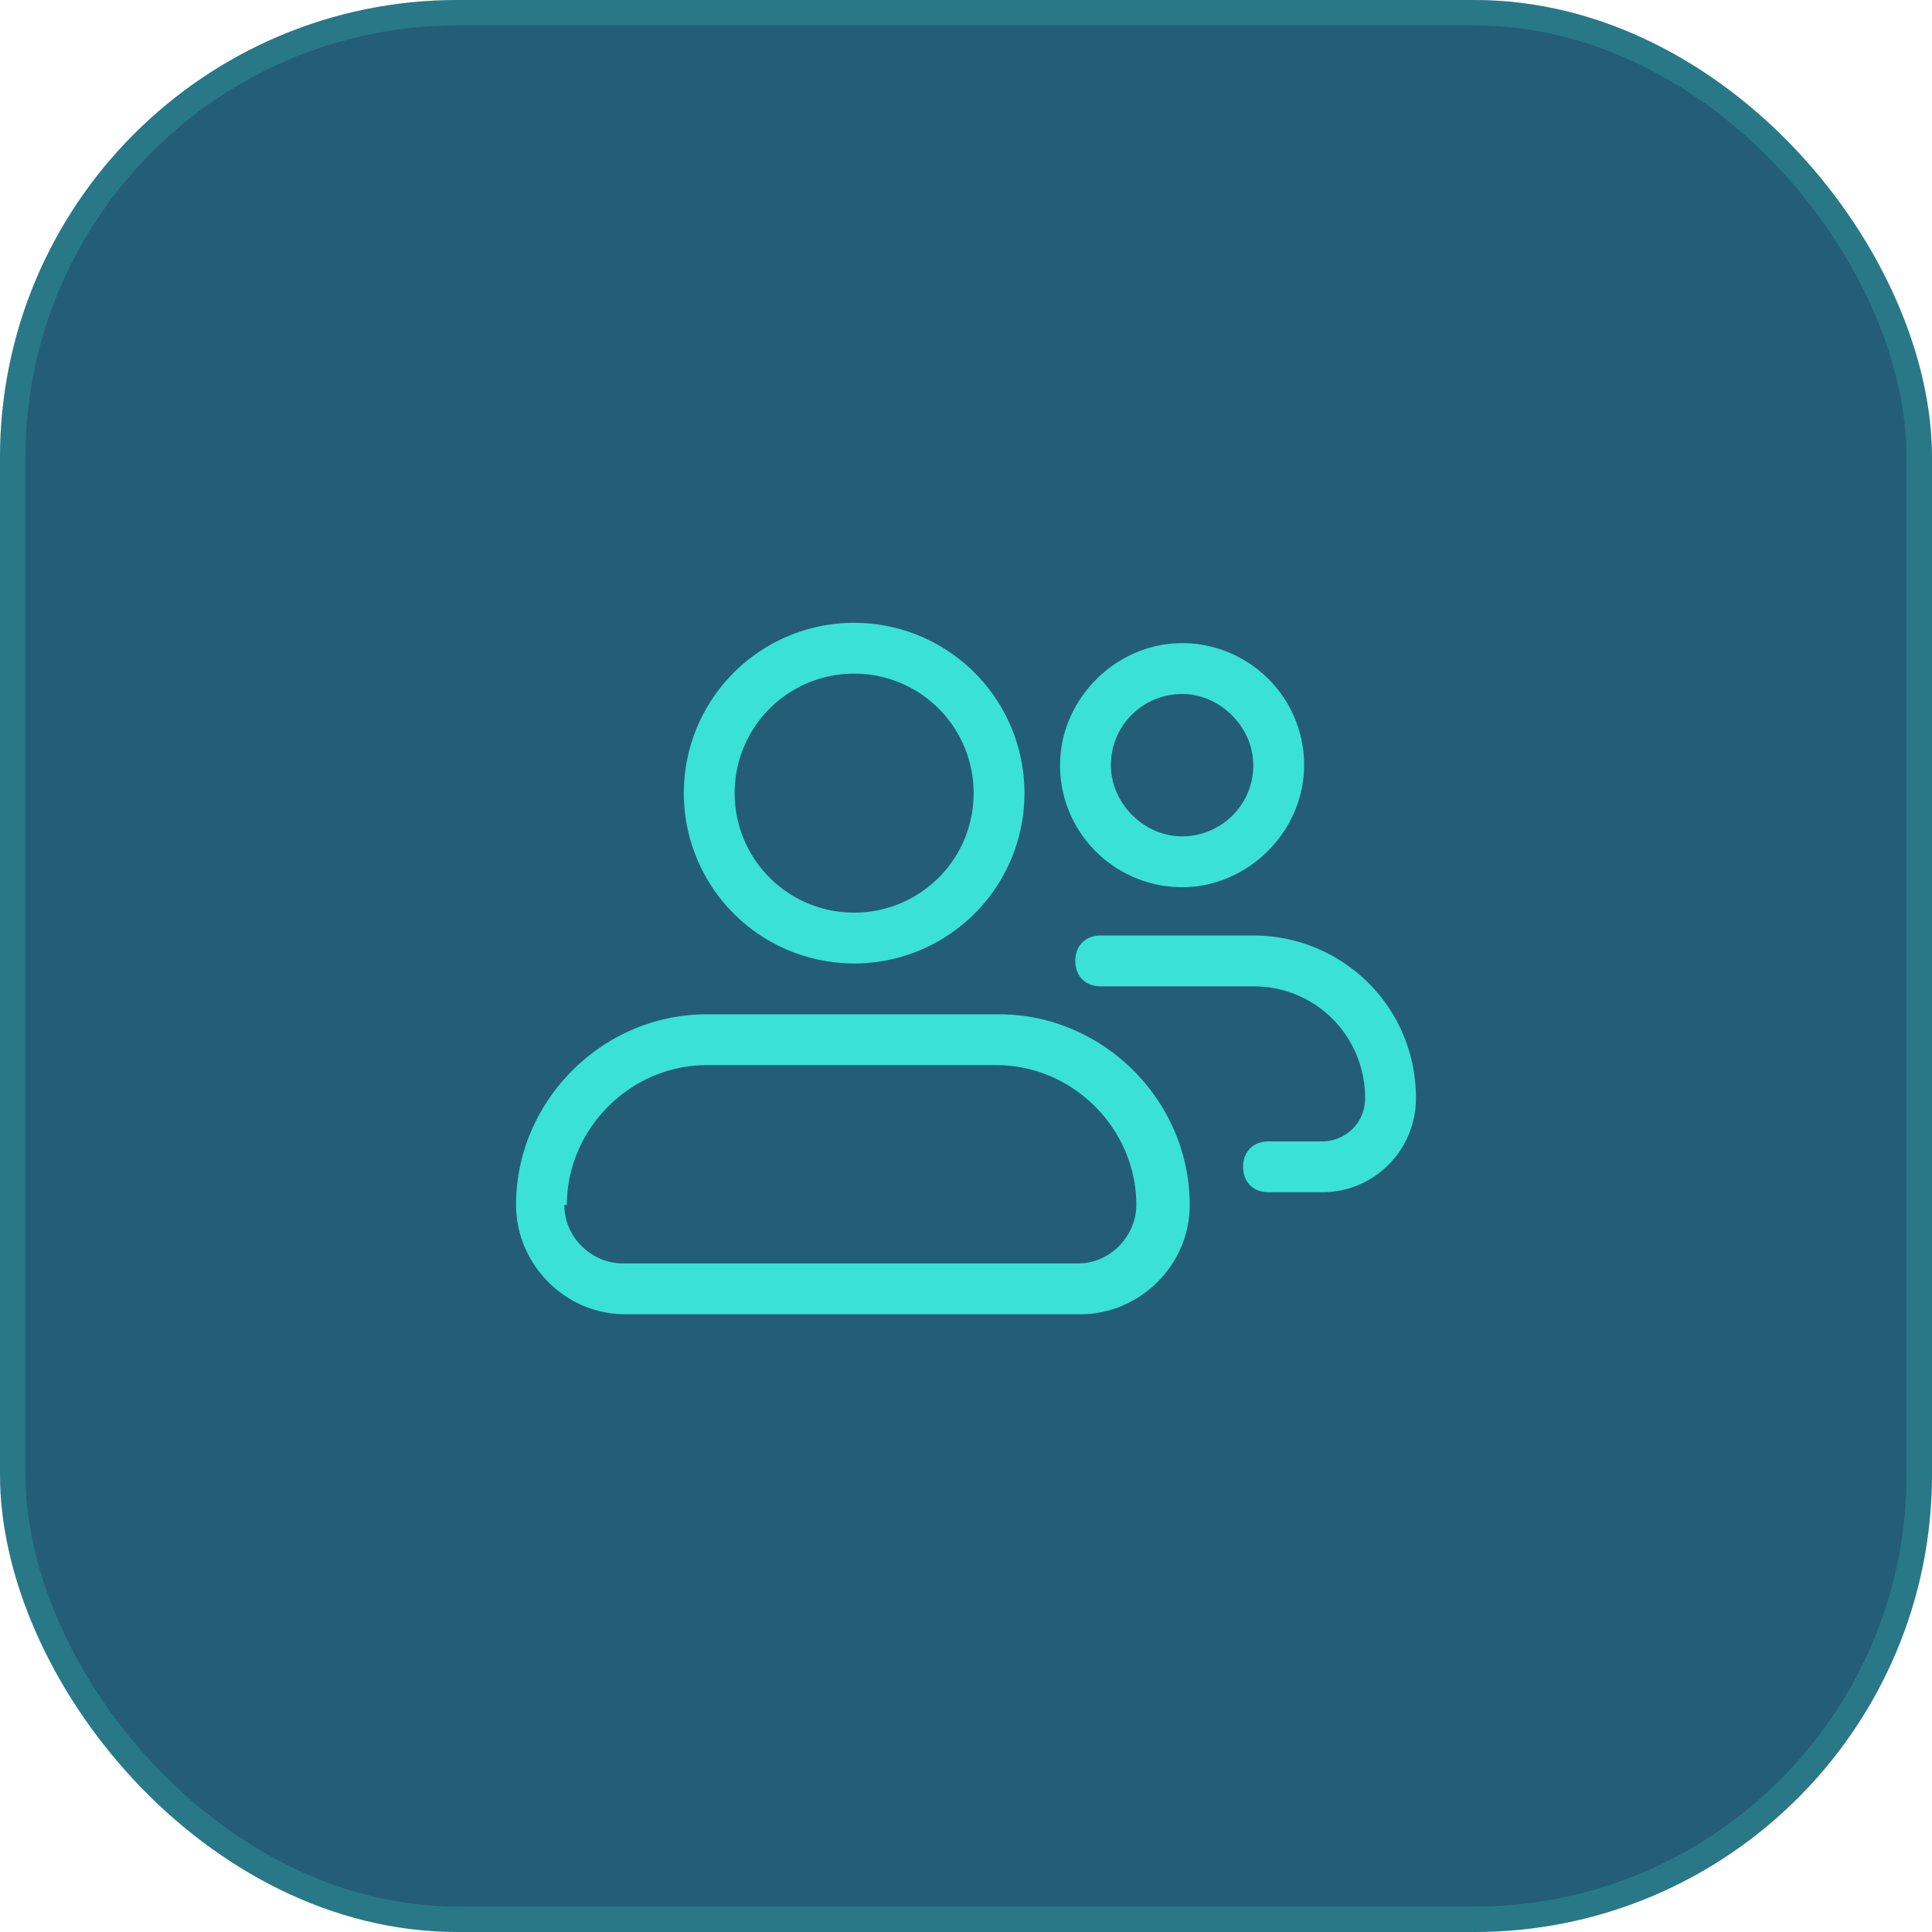 <svg xmlns="http://www.w3.org/2000/svg" viewBox="0 0 76 76"><defs><clipPath id="a"><path d="M0 0h76v76H0z" style="fill:none"/></clipPath></defs><g style="clip-path:url(#a)"><rect width="76" height="76" rx="18" ry="18" style="fill:#245e76"/><rect width="75" height="75" x=".5" y=".5" rx="17.5" ry="17.5" style="stroke:#3ae1d6;stroke-opacity:.2;fill:none"/><path d="M28.9 31.2c0-2.6 2.1-4.7 4.7-4.7s4.7 2.1 4.7 4.7-2.1 4.7-4.7 4.7-4.7-2.1-4.7-4.7Zm4.7-6.7a6.7 6.7 0 1 0 0 13.4 6.7 6.7 0 0 0 0-13.4ZM22.3 47.4c0-3 2.5-5.5 5.5-5.5h11.4c3 0 5.5 2.5 5.5 5.5 0 1.2-1 2.3-2.3 2.3H24.5c-1.2 0-2.3-1-2.3-2.3Zm5.5-7.5c-4.1 0-7.5 3.4-7.5 7.5 0 2.3 1.9 4.3 4.3 4.3h17.9c2.3 0 4.3-1.9 4.3-4.3 0-4.1-3.4-7.5-7.5-7.5H27.9Zm18.7-12.6c-1.5 0-2.8 1.2-2.8 2.8 0 1.5 1.3 2.8 2.8 2.8 1.5 0 2.8-1.2 2.8-2.8 0-1.5-1.3-2.8-2.8-2.8Zm-4.8 2.8c0-2.6 2.2-4.8 4.8-4.8 2.6 0 4.8 2.1 4.8 4.8 0 2.6-2.2 4.8-4.8 4.8-2.6 0-4.8-2.1-4.8-4.8Zm1.6 6.7c-.6 0-1 .4-1 1s.4 1 1 1h6c2.5 0 4.4 2 4.4 4.4 0 1-.8 1.7-1.7 1.7h-2.1c-.6 0-1 .4-1 1s.4 1 1 1H52c2.1 0 3.7-1.7 3.7-3.7 0-3.6-2.9-6.4-6.4-6.4h-6Z" style="fill:#3ae1d6;fill-rule:evenodd"/></g></svg>